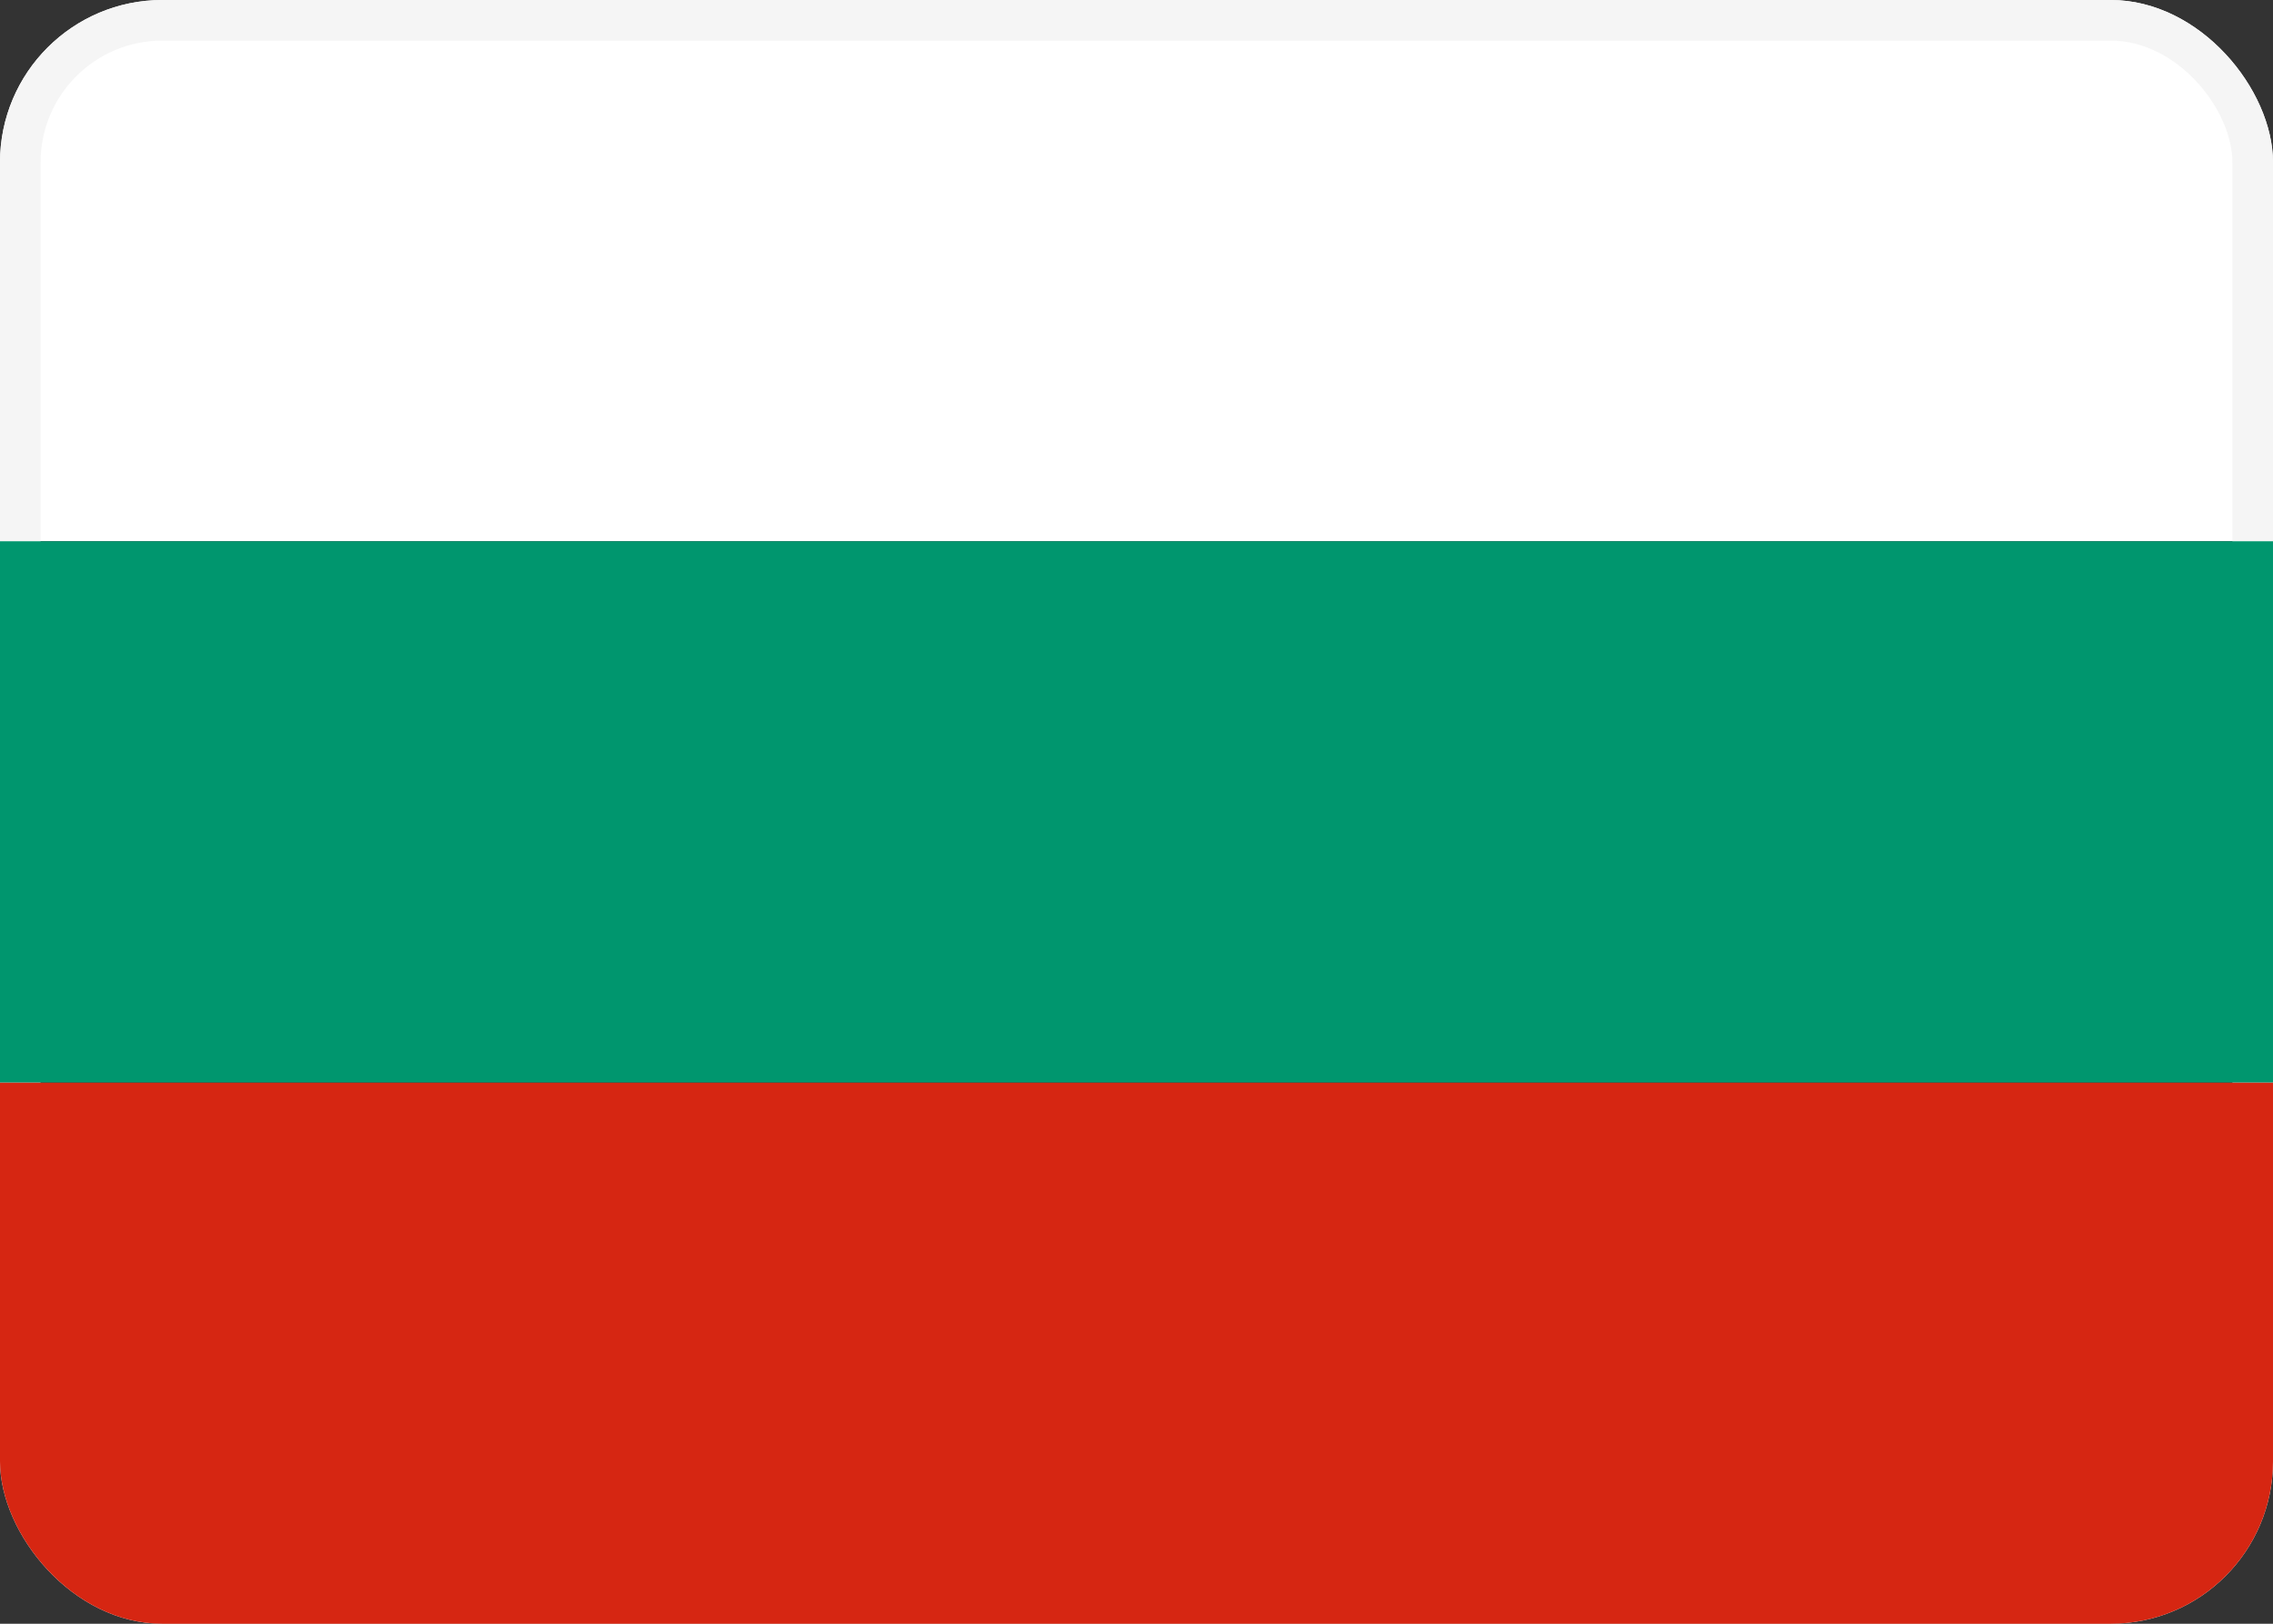 <svg width="28" height="20" viewBox="0 0 28 20" fill="none" xmlns="http://www.w3.org/2000/svg">
<rect x="0" y="0" width="28" height="20" fill="#333333" stroke="none"/>
<g clip-path="url(#clip0_412_4580)">
<path fill-rule="evenodd" clip-rule="evenodd" d="M0 0H28V6.667H0V0Z" fill="white"/>
<rect x="0.25" y="0.25" width="27.5" height="19.5" rx="1.75" stroke="#F5F5F5" stroke-width="0.5"/>
<path fill-rule="evenodd" clip-rule="evenodd" d="M0 13.333H28V20H0V13.333Z" fill="#D62612"/>
<path fill-rule="evenodd" clip-rule="evenodd" d="M0 6.667H28V13.333H0V6.667Z" fill="#00966E"/>
</g>
<defs>
<clipPath id="clip0_412_4580">
<rect width="28" height="20" rx="2" fill="white"/>
</clipPath>
</defs>
</svg>
